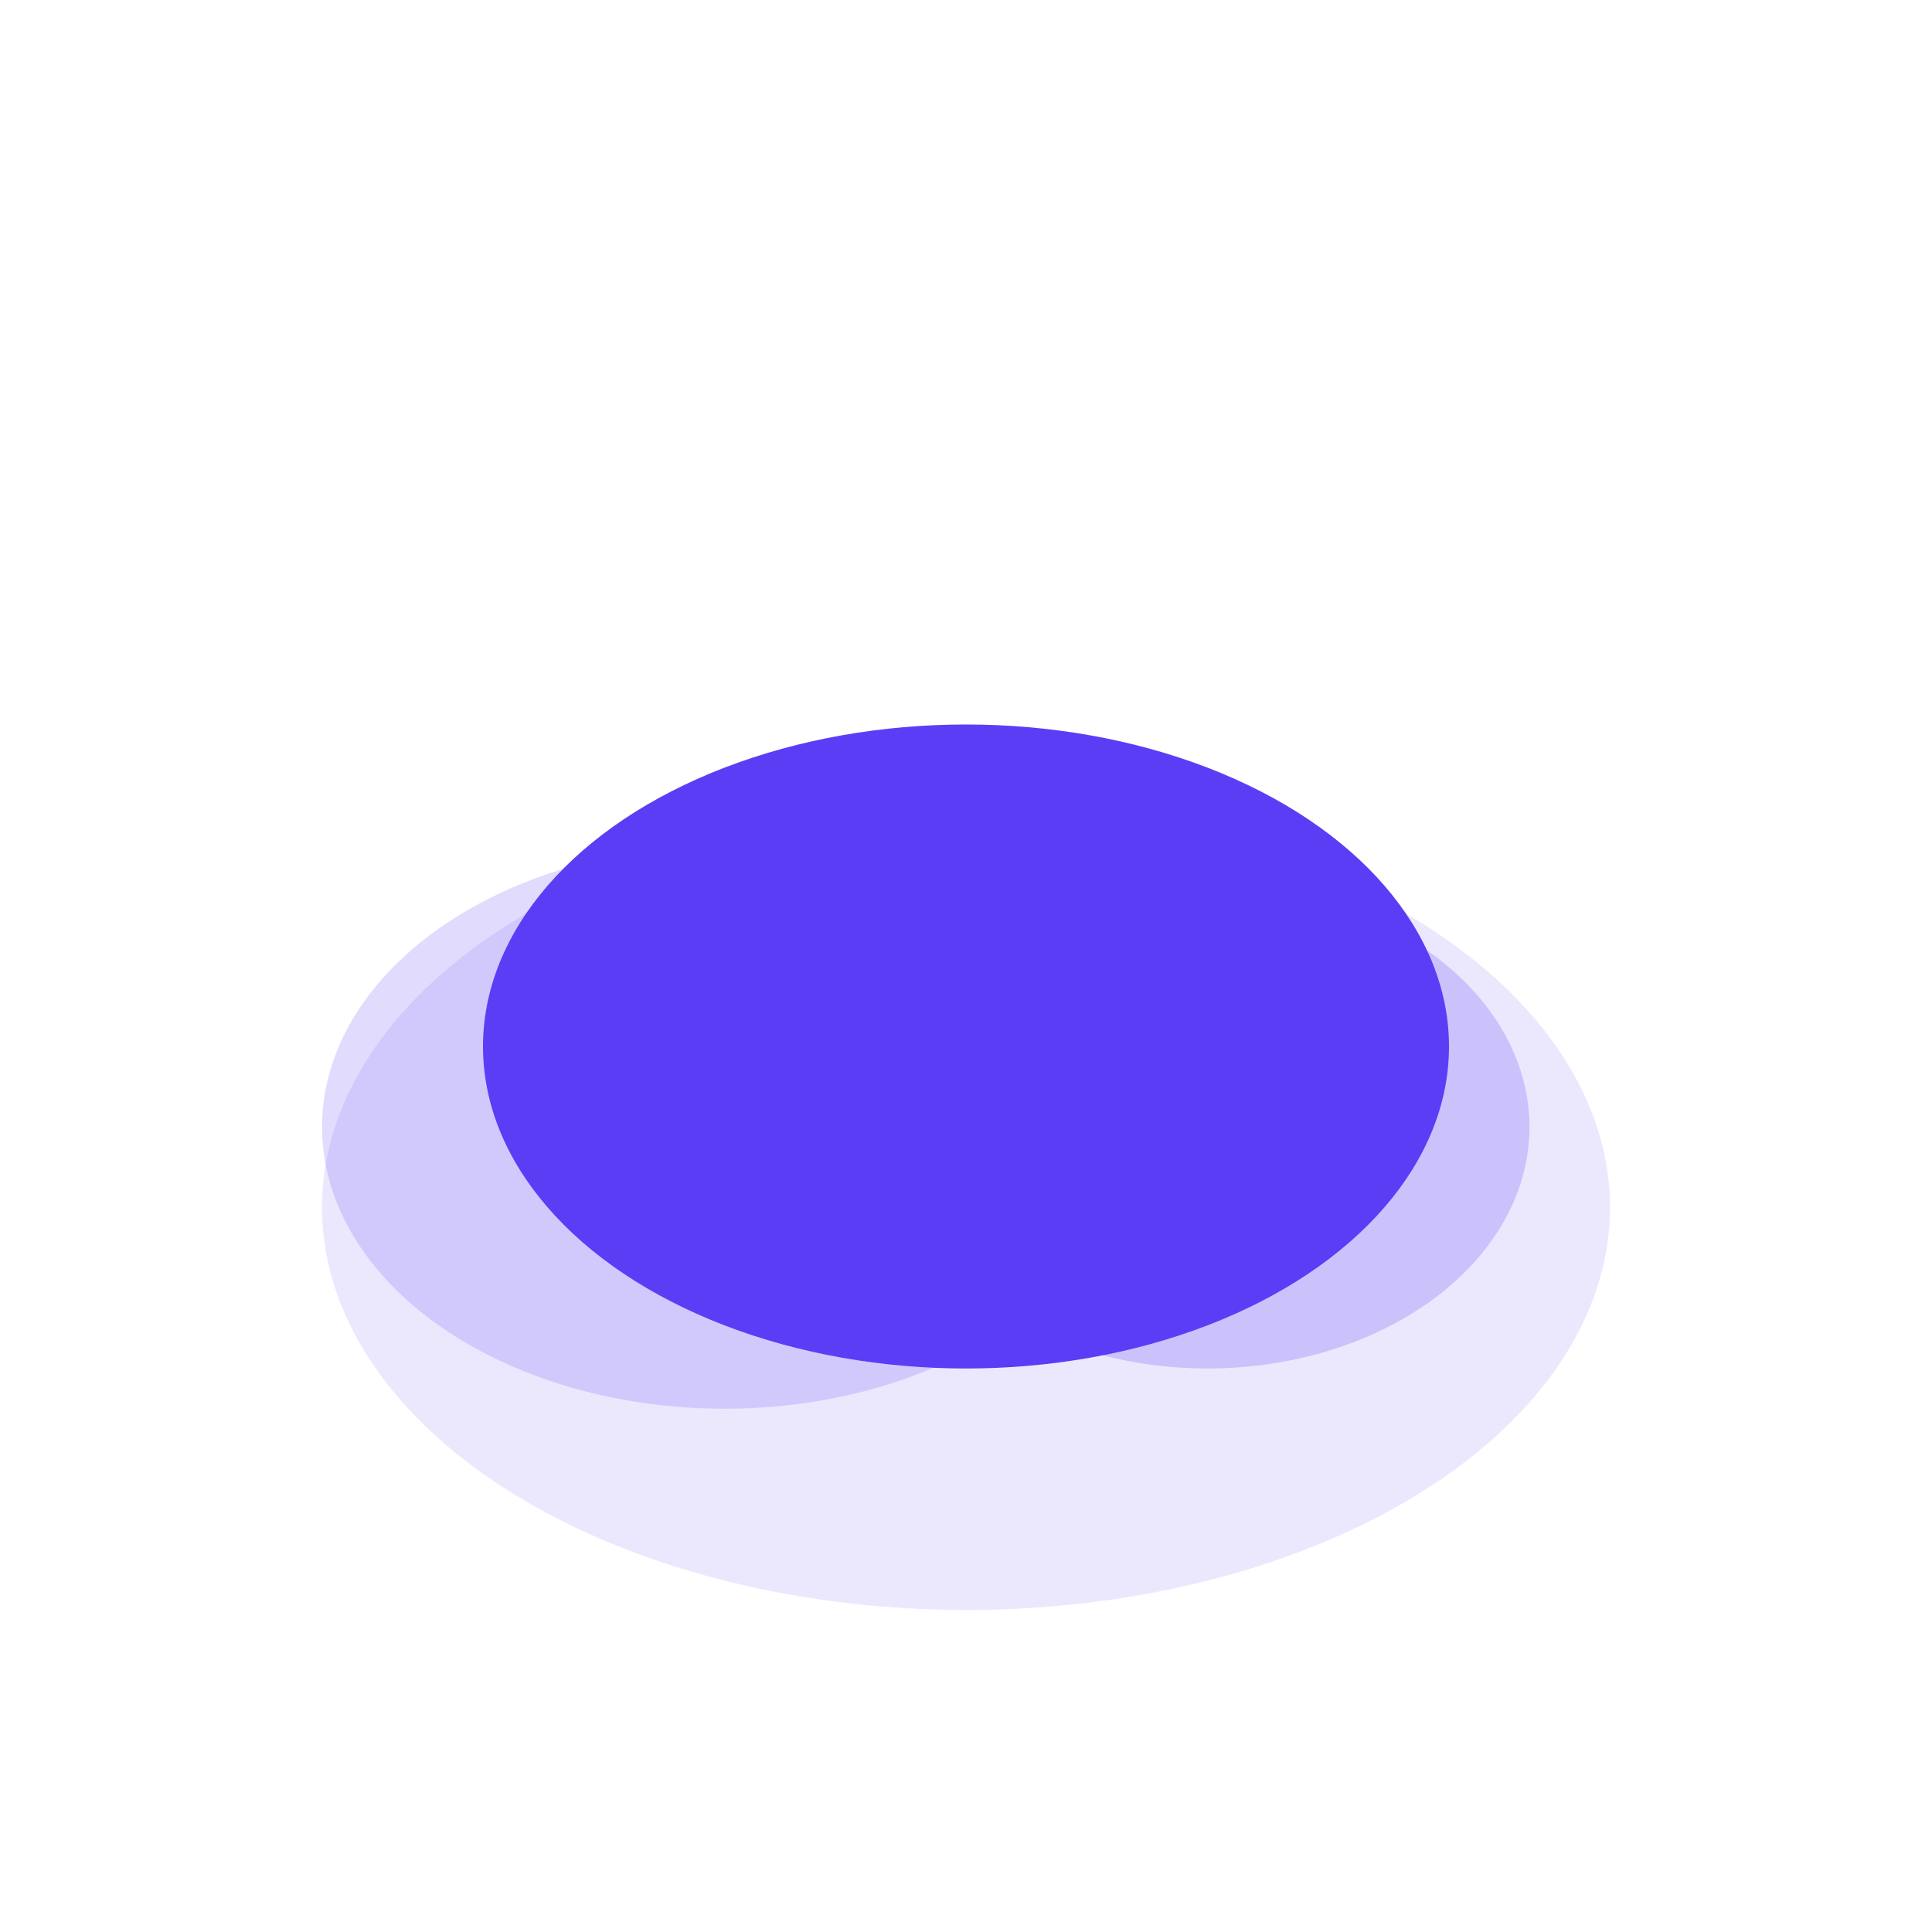 <svg width="48" height="48" viewBox="0 0 48 48" fill="none" xmlns="http://www.w3.org/2000/svg">
  <ellipse cx="24" cy="30" rx="16" ry="10" fill="#5b3df6" fill-opacity="0.12"/>
  <ellipse cx="18" cy="28" rx="10" ry="7" fill="#5b3df6" fill-opacity="0.18"/>
  <ellipse cx="30" cy="28" rx="8" ry="6" fill="#5b3df6" fill-opacity="0.22"/>
  <ellipse cx="24" cy="26" rx="12" ry="8" fill="#5b3df6"/>
</svg> 
